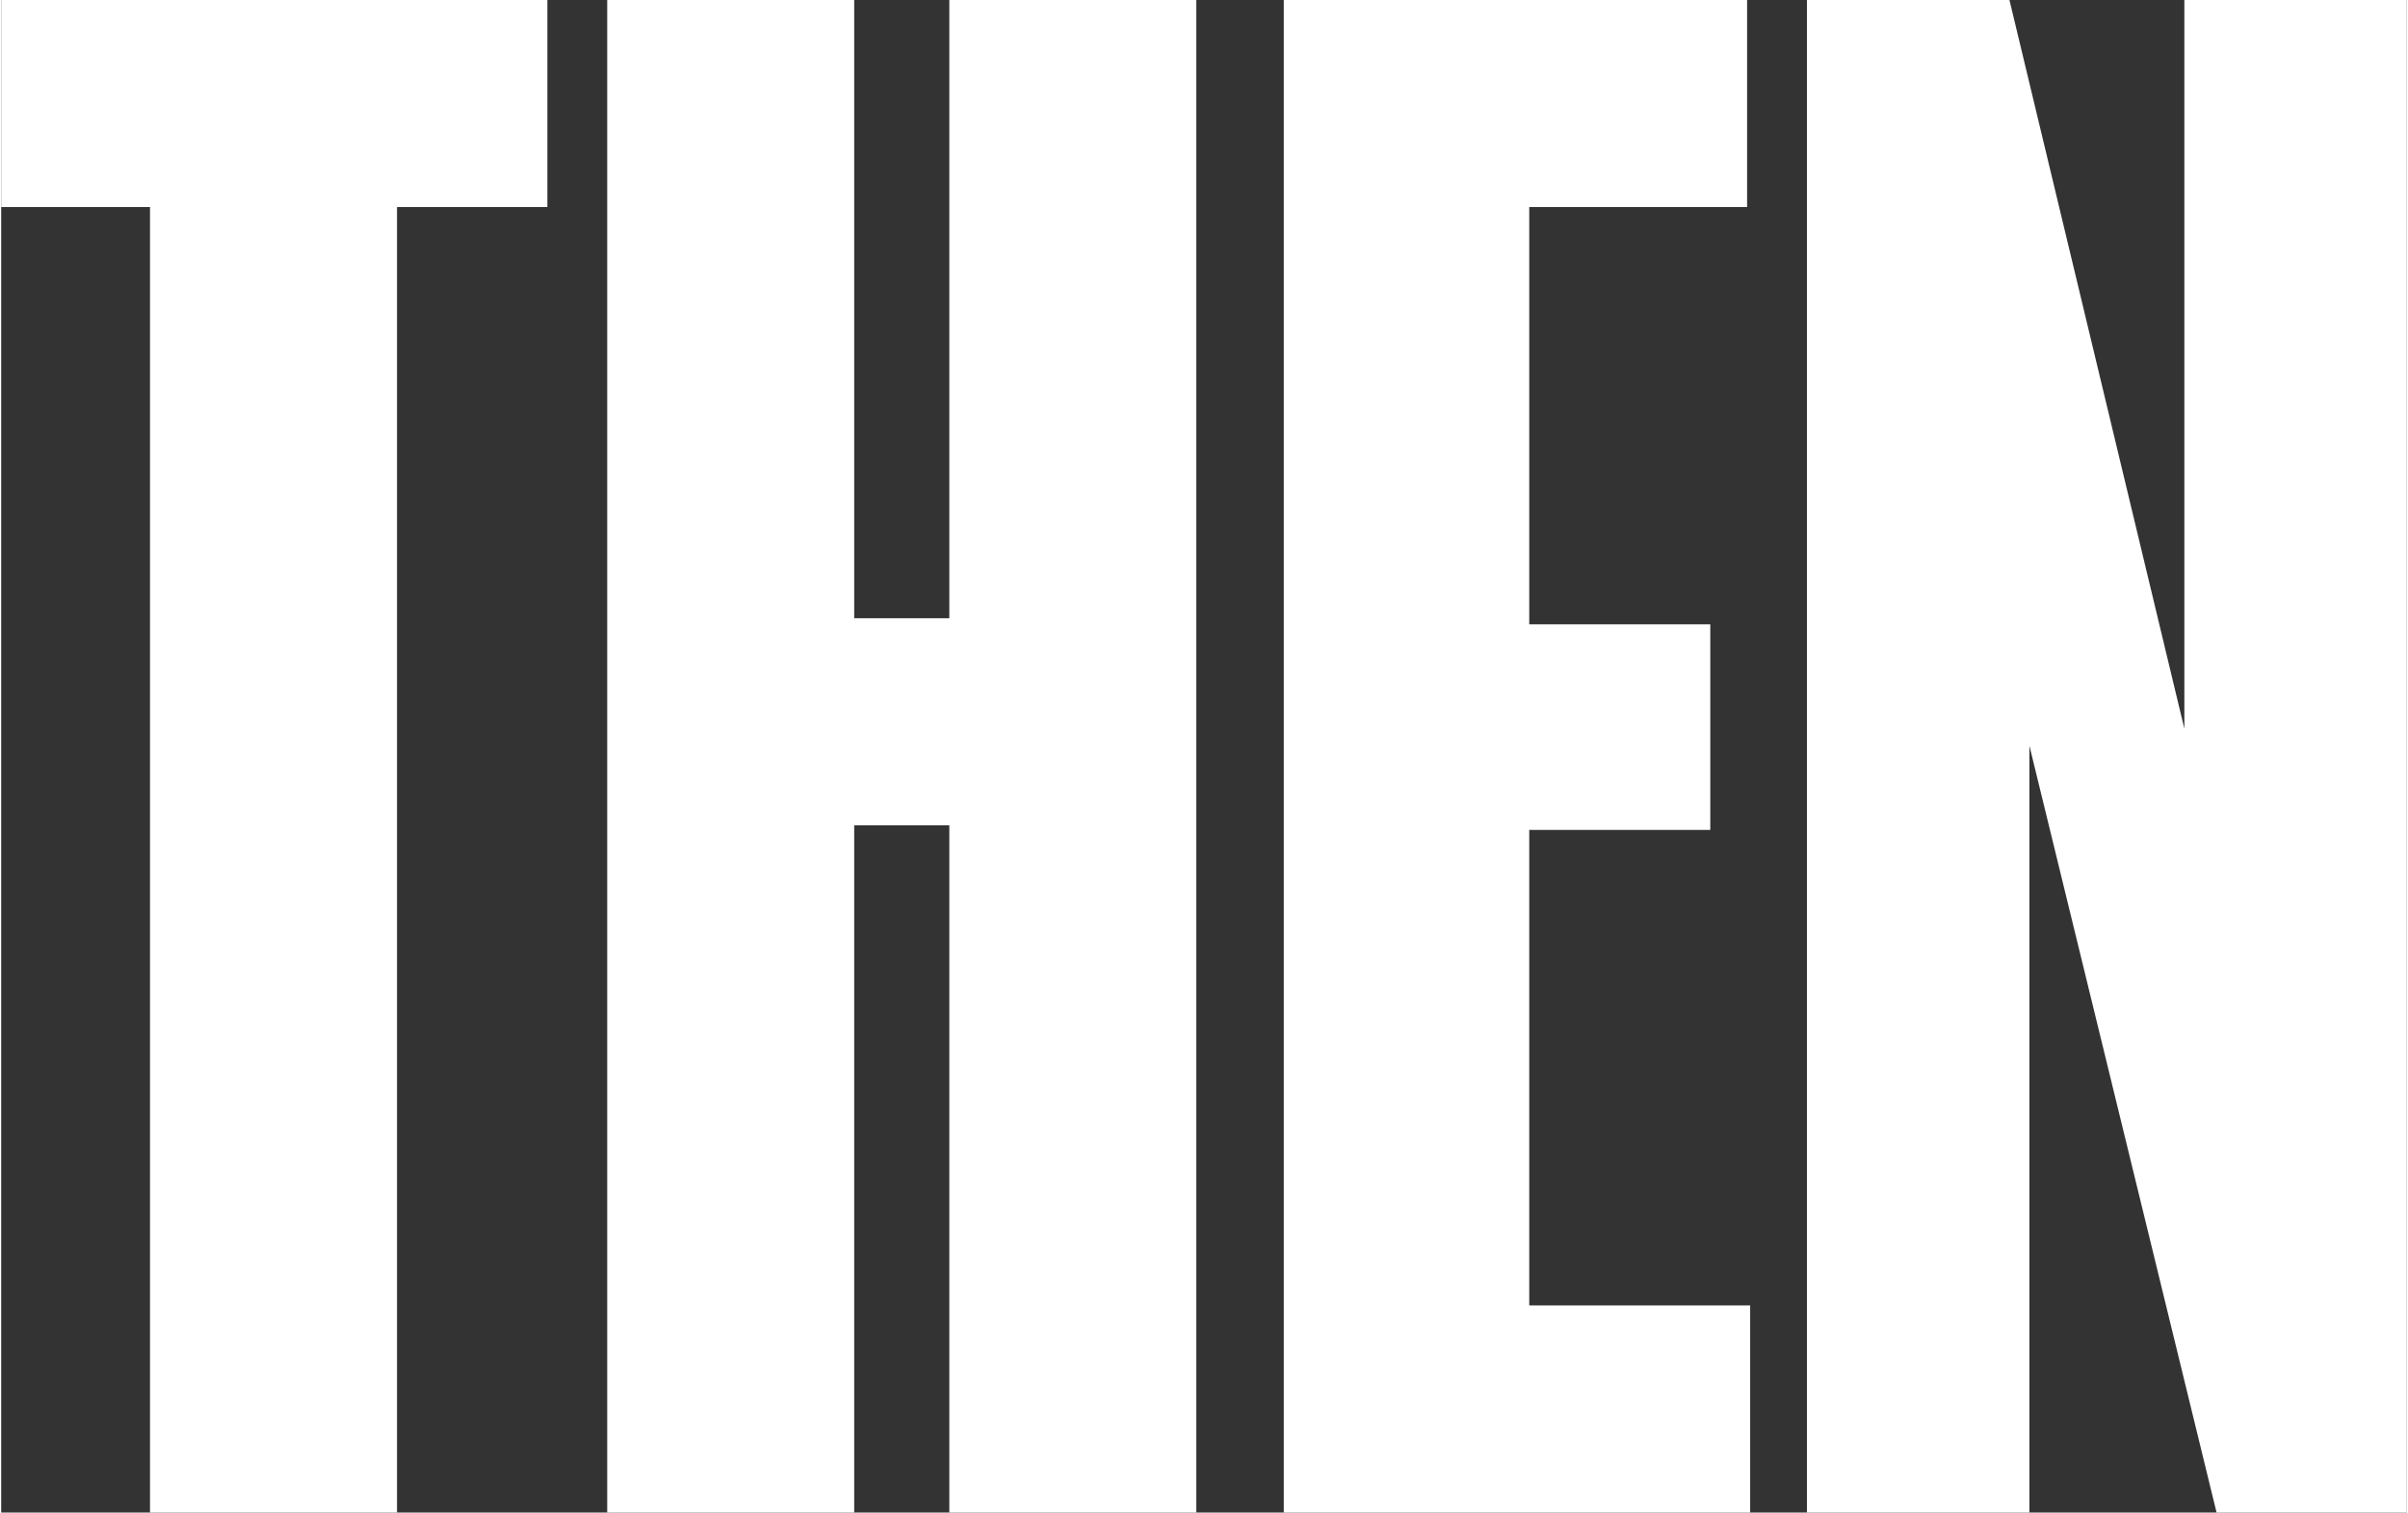 <?xml version="1.0" encoding="UTF-8"?><svg xmlns="http://www.w3.org/2000/svg" id="Layer_167dccf9d41642" version="1.1" viewBox="0 0 156.8 98.6" aria-hidden="true" width="156px" height="98px">
  <rect x="0" y="0" width="156.8" height="98.6" fill="#333333" stroke="none"/>
  <!-- Generator: Adobe Illustrator 29.3.1, SVG Export Plug-In . SVG Version: 2.1.0 Build 151)  -->
  <defs><linearGradient class="cerosgradient" data-cerosgradient="true" id="CerosGradient_idf8ecd7f19" gradientUnits="userSpaceOnUse" x1="50%" y1="100%" x2="50%" y2="0%"><stop offset="0%" stop-color="#d1d1d1"/><stop offset="100%" stop-color="#d1d1d1"/></linearGradient><linearGradient/>
    <style>
      .st0-67dccf9d41642{
        fill: #fff;
      }

      .st1-67dccf9d41642{
        display: none;
      }
    </style>
  </defs>
  <g id="Line67dccf9d41642" class="st1-67dccf9d41642">
    <g>
      <path class="st0-67dccf9d41642" d="M-46.8-347.1l-8.3,100.1h-15.2l-4.7-46.7h-4l-4.6,46.7h-15.2l-8.6-100.1h12.5l3.9,59.1h4l6.2-59.1h8.6l6.1,59h4l3.9-59h11.6M-44.7-349.1h-15.6l-4,60.8-6.2-60.8h-12.2l-6.4,61-4-61h-16.5l8.9,104.1h18.9l4.8-48.5,4.9,48.5h18.9l8.6-104.1h-.1Z"/>
      <path class="st0-67dccf9d41642" d="M-11.6-347.1v10.3h-15v32.7h12.5v10.1h-12.5v36.7h15.2v10.3h-28.1v-100.1H-11.6M-9.6-349.1h-32v104.1H-9.4v-14.3h-15.2v-32.7h12.5v-14.1h-12.5v-28.7h15v-14.3h0Z"/>
      <path class="st0-67dccf9d41642" d="M12.6-347.1v12.3l-8.6,17.9H.5l5.3-15.2.9-2.7H.3v-12.4h12.4M14.6-349.1H-1.7v16.4H4l-6.2,17.8h7.6l9.4-19.5v-14.7h-.2Z"/>
      <path class="st0-67dccf9d41642" d="M44.4-347.1c14.1,0,17,9.6,17,17.6v23.2c0,5.1-2.1,8.8-6.4,11l-3.2,1.6,3.1,1.9c5.3,3.2,6.5,9.2,6.5,13.6v18.7c0,4.9.4,8.9,1,12.4h-13.3c-.6-2.9-.9-7.5-.9-12.4v-21.3c0-4-2.1-6.5-5.6-6.5h-3.3v40.1h-13v-100.1h18.1M39.2-298.3h3.3c1.7,0,5.6-.6,5.6-6.5v-25.7c0-4-2.1-6.5-5.6-6.5h-3.3v38.6M44.4-349.1h-20.1v104.1h17v-40.1h1.3c2.7,0,3.6,2.1,3.6,4.5v21.3c0,5.5.4,11.5,1.3,14.4h17.2c-.7-4.3-1.3-8.8-1.3-14.4v-18.7c0-7-2.5-12.3-7.4-15.3,4.9-2.5,7.4-7,7.4-12.8v-23.2c0-12.2-6.4-19.6-19-19.6h0v-.2ZM41.2-300.3v-34.6h1.3c2.7,0,3.6,2.1,3.6,4.5v25.7c0,2.4-.7,4.5-3.6,4.5h-1.3Z"/>
      <path class="st0-67dccf9d41642" d="M98.8-347.1v10.3h-15v32.7h12.5v10.1h-12.5v36.7h15.2v10.3h-28.1v-100.1h28M100.8-349.1h-32v104.1h32.1v-14.3h-15.2v-32.7h12.5v-14.1h-12.5v-28.7h15v-14.3h0Z"/>
      <path class="st0-67dccf9d41642" d="M138.3-348.2c8,0,17.6,3.2,17.6,18.2v14.8h-13v-17c0-5-3.3-5.6-4.7-5.6s-4.7.5-4.7,5.6v70.5c0,3.8,1.9,6,5.1,6s5.1-2,5.1-6v-23.6h-3.3v-10h15.6v48.3h-9.2v-10.4l-3.7,6.3c-2.1,3.5-5.4,5.3-9.9,5.3s-12.7-2.8-12.7-16.1v-68.1c0-15.1,9.6-18.2,17.6-18.2M138.3-350.2c-13.1,0-19.6,7.7-19.6,20.2v68.1c0,11.2,4.9,18.1,14.7,18.1s9.2-2.2,11.6-6.2v5.1h13.2v-52.3h-19.6v14h3.3v21.6c0,2.2-.4,4-3.1,4s-3.1-1.8-3.1-4v-70.5c0-1.8.4-3.6,2.7-3.6s2.7,1.8,2.7,3.6v19h17v-16.8c0-12.5-6.5-20.2-19.6-20.2h-.2Z"/>
      <path class="st0-67dccf9d41642" d="M183.3-348.2c8.4,0,18.5,3.3,18.5,19.1v64.2c0,15.8-10.1,19.1-18.5,19.1s-18.5-3.3-18.5-19.1v-64.2c0-15.8,10.1-19.1,18.5-19.1M183.3-256.2c1.7,0,5.6-.6,5.6-6.5v-68.7c0-5.8-3.9-6.5-5.6-6.5s-5.6.6-5.6,6.5v68.7c0,5.8,3.9,6.5,5.6,6.5M183.3-350.2c-13.7,0-20.5,8-20.5,21.1v64.2c0,13.1,6.8,21.1,20.5,21.1s20.5-8,20.5-21.1v-64.2c0-13.1-6.8-21.1-20.5-21.1h0ZM183.3-258.2c-2.8,0-3.6-2.1-3.6-4.5v-68.7c0-2.4.7-4.5,3.6-4.5s3.6,2.1,3.6,4.5v68.7c0,2.4-.7,4.5-3.6,4.5h0Z"/>
      <path class="st0-67dccf9d41642" d="M248.5-347.1v100.1h-9.5l-12.6-51.7-3.9-16.2v67.9h-11.3v-100.1h10.4l11.7,48.6,3.9,16.4v-65h11.3M250.5-349.1h-15.3v50.1l-12-50.1h-14v104.1h15.3v-53.2l12.9,53.2h13.1v-104.1h0Z"/>
      <path class="st0-67dccf9d41642" d="M295.8-347.1v100.1h-9.5l-12.6-51.7-3.9-16.2v67.9h-11.3v-100.1h10.4l11.7,48.6,3.9,16.4v-65h11.3M297.8-349.1h-15.3v50.1l-12-50.1h-14v104.1h15.3v-53.2l12.9,53.2h13.1v-104.1h0Z"/>
      <path class="st0-67dccf9d41642" d="M332.1-347.1l12.9,100.1h-12l-2.2-20.7-.2-1.8h-14.6l-.2,1.8-2.1,20.7h-11.4l12.9-100.1h16.9M317-279h12.8l-.2-2.2-4.3-40.7-2.1-19.5-1.9,19.5-4,40.7-.2,2.2M333.9-349.1h-20.4l-13.4,104.1h15.5l2.2-22.5h11l2.4,22.5h16.1l-13.4-104.1h0ZM319.2-281l4-40.7,4.3,40.7h-8.3Z"/>
      <path class="st0-67dccf9d41642" d="M383.8-347.1c14.1,0,17,9.6,17,17.6v23.2c0,5.1-2.1,8.8-6.4,11l-3.2,1.6,3.1,1.9c5.3,3.2,6.5,9.2,6.5,13.6v18.7c0,4.9.4,8.9,1,12.4h-13.3c-.6-2.9-.9-7.5-.9-12.4v-21.3c0-4-2.1-6.5-5.6-6.5h-3.3v40.1h-13v-100.1h18.1M378.7-298.3h3.3c1.7,0,5.6-.6,5.6-6.5v-25.7c0-4-2.1-6.5-5.6-6.5h-3.3v38.6M383.8-349.1h-20.1v104.1h17v-40.1h1.3c2.7,0,3.6,2.1,3.6,4.5v21.3c0,5.5.4,11.5,1.3,14.4h17.2c-.7-4.3-1.3-8.8-1.3-14.4v-18.7c0-7-2.5-12.3-7.4-15.3,4.9-2.5,7.4-7,7.4-12.8v-23.2c0-12.2-6.4-19.6-19-19.6h0v-.2ZM380.7-300.3v-34.6h1.3c2.7,0,3.6,2.1,3.6,4.5v25.7c0,2.4-.7,4.5-3.6,4.5h-1.3Z"/>
      <path class="st0-67dccf9d41642" d="M428.3-348.2c8.4,0,18.5,3.3,18.5,19.1v64.2c0,15.8-10.1,19.1-18.5,19.1s-18.5-3.3-18.5-19.1v-64.2c0-15.8,10.1-19.1,18.5-19.1M428.3-256.2c1.7,0,5.6-.6,5.6-6.5v-68.7c0-5.8-3.9-6.5-5.6-6.5s-5.6.6-5.6,6.5v68.7c0,5.8,3.9,6.5,5.6,6.5M428.3-350.2c-13.7,0-20.5,8-20.5,21.1v64.2c0,13.1,6.8,21.1,20.5,21.1s20.5-8,20.5-21.1v-64.2c0-13.1-6.8-21.1-20.5-21.1h0ZM428.3-258.2c-2.8,0-3.6-2.1-3.6-4.5v-68.7c0-2.4.7-4.5,3.6-4.5s3.6,2.1,3.6,4.5v68.7c0,2.4-.7,4.5-3.6,4.5h0Z"/>
      <path class="st0-67dccf9d41642" d="M472.8-348.2c14.4,0,17.5,9.9,17.5,18.2v14.8h-12.5v-17c0-5-3.3-5.6-4.7-5.6s-4.7.5-4.7,5.6v70.5c0,5.2,3.6,5.6,4.7,5.6,1.7,0,4.7-.7,4.7-5.6v-18.4h12.7v16.1c0,8.3-3,18.2-17.5,18.2s-17.5-3.2-17.5-18.2v-66c0-11.7,6.2-18.2,17.3-18.2M472.8-350.2c-12.8,0-19.3,7.7-19.3,20.2v66c0,12.5,6.5,20.2,19.5,20.2s19.5-7.7,19.5-20.2v-18.1h-16.7v20.4c0,1.9-.4,3.6-2.7,3.6s-2.7-1.6-2.7-3.6v-70.5c0-1.8.4-3.6,2.7-3.6s2.7,1.8,2.7,3.6v19h16.5v-16.8c0-12.5-6.4-20.2-19.5-20.2h0Z"/>
      <path class="st0-67dccf9d41642" d="M537.1-347.1l-11.3,47.7v.5c0,0,0,.5,0,.5l12.2,51.5h-13l-9.2-42-1.6-7.5,1.6-7.4,9.6-43.2h11.6M511.9-347.1v100.1h-13v-100.1h13M539.6-349.1h-15.8l-10,44.8v-44.8h-17v104.1h17v-43.6l9.5,43.6h17.1l-12.8-54,11.9-50.1h0Z"/>
      <path class="st0-67dccf9d41642" d="M574.1-347.1c13.4,0,20.5,6.1,20.5,17.6v64.8c0,11.5-7.1,17.6-20.5,17.6h-15.6v-100.1h15.6M571.5-257.4h3.5c4.2,0,6.6-2.4,6.6-6.5v-66.3c0-4.1-2.4-6.5-6.6-6.5h-3.5v79.2M574.1-349.1h-17.6v104.1h17.6c15,0,22.5-7.4,22.5-19.6v-64.8c0-12.2-7.4-19.6-22.5-19.6h0ZM573.5-259.4v-75.2h1.5c3.7,0,4.6,2.1,4.6,4.5v66.3c0,2.4-.9,4.5-4.6,4.5h-1.5Z"/>
      <path class="st0-67dccf9d41642" d="M621.8-348.2c8.4,0,18.5,3.3,18.5,19.1v64.2c0,15.8-10.1,19.1-18.5,19.1s-18.5-3.3-18.5-19.1v-64.2c0-15.8,10.1-19.1,18.5-19.1M621.8-256.2c1.7,0,5.6-.6,5.6-6.5v-68.7c0-5.8-3.9-6.5-5.6-6.5s-5.6.6-5.6,6.5v68.7c0,5.8,3.9,6.5,5.6,6.5M621.8-350.2c-13.7,0-20.5,8-20.5,21.1v64.2c0,13.1,6.8,21.1,20.5,21.1s20.5-8,20.5-21.1v-64.2c0-13.1-6.8-21.1-20.5-21.1h0ZM621.8-258.2c-2.8,0-3.6-2.1-3.6-4.5v-68.7c0-2.4.7-4.5,3.6-4.5s3.6,2.1,3.6,4.5v68.7c0,2.4-.7,4.5-3.6,4.5h0Z"/>
      <path class="st0-67dccf9d41642" d="M707.5-347.1l-8.3,100.1h-15.2l-4.7-46.7h-4l-4.6,46.7h-15.2l-8.6-100.1h12.5l3.9,59.1h4l6.2-59.1h8.6l6.1,59h4l3.9-59h11.6M709.6-349.1h-15.6l-4,60.8-6.2-60.8h-12.2l-6.4,61-4-61h-16.5l8.9,104.1h18.9l4.8-48.5,4.9,48.5h18.9l8.6-104.1h-.1Z"/>
      <path class="st0-67dccf9d41642" d="M752.1-347.1v100.1h-9.5l-12.6-51.7-3.9-16.2v67.9h-11.3v-100.1h10.4l11.7,48.6,3.9,16.4v-65h11.3M754.1-349.1h-15.3v50.1l-12-50.1h-14v104.1h15.3v-53.2l12.9,53.2h13.1v-104.1h0Z"/>
      <path class="st0-67dccf9d41642" d="M807.9-347.1v10.3h-10.4v89.8h-13v-89.8h-10.3v-10.3h33.6M809.9-349.1h-37.6v14.3h10.3v89.8h17v-89.8h10.4v-14.3h-.1Z"/>
      <path class="st0-67dccf9d41642" d="M833-348.2c8.4,0,18.5,3.3,18.5,19.1v64.2c0,15.8-10.1,19.1-18.5,19.1s-18.5-3.3-18.5-19.1v-64.2c0-15.8,10.1-19.1,18.5-19.1M833-256.2c1.7,0,5.6-.6,5.6-6.5v-68.7c0-5.8-3.9-6.5-5.6-6.5s-5.6.6-5.6,6.5v68.7c0,5.8,3.9,6.5,5.6,6.5M833-350.2c-13.7,0-20.5,8-20.5,21.1v64.2c0,13.1,6.8,21.1,20.5,21.1s20.5-8,20.5-21.1v-64.2c0-13.1-6.8-21.1-20.5-21.1h0ZM833-258.2c-2.8,0-3.6-2.1-3.6-4.5v-68.7c0-2.4.7-4.5,3.6-4.5s3.6,2.1,3.6,4.5v68.7c0,2.4-.7,4.5-3.6,4.5h0Z"/>
      <path class="st0-67dccf9d41642" d="M-53.2-226.5v20.3h-25.6v52.9h21.3v20.1h-21.3v59.7h25.8v20.3h-50.7v-173.4h50.5M-51.2-228.5h-54.5V-51.1h54.7v-24.3h-25.8v-55.7h21.3v-24.1h-21.3v-48.9h25.6v-24.3h0Z"/>
      <path class="st0-67dccf9d41642" d="M-17.2-226.5V-73.4H8.9v20.3h-51v-173.4h24.9M-15.2-228.5h-28.9V-51.1H10.9v-24.3H-15.2v-153.1h0Z"/>
      <path class="st0-67dccf9d41642" d="M70.2-226.5v20.3h-25.6v52.9h21.3v20.1h-21.3v59.7h25.8v20.3H19.7v-173.4h50.5M72.2-228.5H17.7V-51.1h54.7v-24.3h-25.8v-55.7h21.3v-24.1h-21.3v-48.9h25.6v-24.3h0Z"/>
      <path class="st0-67dccf9d41642" d="M111.2-228.5c10.3,0,18.2,2.9,23.5,8.6,5.1,5.5,7.7,13.6,7.7,23.9v26.6h-24.1v-30.4c0-7-4.1-8.1-6.6-8.1-5.7,0-6.6,5.1-6.6,8.1v120.1c0,7.3,4.6,8.1,6.6,8.1,5.4,0,6.6-4.4,6.6-8.1v-32.7h24.4v28.9c0,10.3-2.6,18.3-7.7,23.9-5.3,5.7-13.2,8.6-23.5,8.6-20.1,0-31.2-11.5-31.2-32.5v-112.5c0-20.9,11-32.5,30.9-32.5M111.2-230.5c-21.8,0-32.9,13.2-32.9,34.5v112.5c0,21.3,11.2,34.5,33.2,34.5s33.2-13.2,33.2-34.5v-30.9h-28.4v34.7c0,3.3-.8,6.1-4.6,6.1s-4.6-2.8-4.6-6.1v-120.1c0-3,.8-6.1,4.6-6.1s4.6,3,4.6,6.1v32.4h28.1v-28.6c0-21.3-10.9-34.5-33.2-34.5h0Z"/>
      <path class="st0-67dccf9d41642" d="M210.5-226.5v20.3h-17.7V-53.1h-24.9v-153.1h-17.5v-20.3h60.1M212.5-228.5h-64.1v24.3h17.5V-51.1h28.9v-153.1h17.7v-24.3h0Z"/>
      <path class="st0-67dccf9d41642" d="M253.8-226.5c10,0,17.7,2.8,22.8,8.3,5,5.4,7.6,13.2,7.6,23.1v39.5c0,9.2-4,16.1-11.6,20l-3.2,1.6,3.1,1.9c7.7,4.6,11.7,13.1,11.7,24.4v31.9c0,9,.9,16.2,1.9,22.6h-25.5c-1.1-4.9-1.8-13.4-1.8-22.6v-36.2c0-6-3-9.6-8.1-9.6h-4.3V-53.1h-24.9v-173.4h32.2M246.5-143.4h4.3c3,0,8.1-1.2,8.1-9.6v-43.8c0-6-3-9.6-8.1-9.6h-4.3v63M253.8-228.5h-34.2V-51.1h28.9v-68.4h2.3c4.6,0,6.1,3.5,6.1,7.6v36.2c0,9.4.8,19.5,2.3,24.6h29.4c-1.3-7.4-2.3-15-2.3-24.6v-31.9c0-11.9-4.3-21-12.7-26.1,8.4-4.3,12.7-11.9,12.7-21.8v-39.5c0-20.8-10.9-33.4-32.4-33.4h-.1ZM248.5-145.4v-59h2.3c4.6,0,6.1,3.6,6.1,7.6v43.8c0,4.1-1.3,7.6-6.1,7.6h-2.3,0Z"/>
      <path class="st0-67dccf9d41642" d="M322.5-226.5V-53.1h-24.9v-173.4h24.9M324.5-228.5h-28.9V-51.1h28.9v-177.4h0Z"/>
      <path class="st0-67dccf9d41642" d="M366.5-228.5c10.3,0,18.2,2.9,23.5,8.6,5.1,5.5,7.7,13.6,7.7,23.9v26.6h-24.1v-30.4c0-7-4.1-8.1-6.6-8.1-5.7,0-6.6,5.1-6.6,8.1v120.1c0,7.3,4.6,8.1,6.6,8.1,5.4,0,6.6-4.4,6.6-8.1v-32.7h24.4v28.9c0,10.3-2.6,18.3-7.7,23.9-5.3,5.7-13.2,8.6-23.5,8.6-20.1,0-31.2-11.5-31.2-32.5v-112.5c0-20.9,11-32.5,30.9-32.5M366.5-230.5c-21.8,0-32.9,13.2-32.9,34.5v112.5c0,21.3,11.1,34.5,33.2,34.5s33.2-13.2,33.2-34.5v-30.9h-28.4v34.7c0,3.3-.8,6.1-4.6,6.1s-4.6-2.8-4.6-6.1v-120.1c0-3,.8-6.1,4.6-6.1s4.6,3,4.6,6.1v32.4h28.1v-28.6c0-21.3-10.9-34.5-33.2-34.5h0Z"/>
      <path class="st0-67dccf9d41642" d="M481.3-226.5l22.3,173.4h-23.3l-3.9-36.5-.2-1.8h-22.4l-.2,1.8-3.6,36.5h-22.3l22.3-173.4h31.2M455.8-110.4h18.6l-.2-2.2-7.3-69.4-2.1-19.5-1.9,19.5-6.8,69.4-.2,2.2M483.1-228.5h-34.7l-22.8,177.4h26.4l3.8-38.3h18.8l4.1,38.3h27.4l-22.8-177.4h-.2ZM458-112.4l6.8-69.4,7.3,69.4h-14.2.1Z"/>
      <path class="st0-67dccf9d41642" d="M573.8-226.5l-20.6,173.4h-31.9l-20.6-173.4h24.1l10.7,110.5,1.9,19.6,2.1-19.6,11.7-110.5h22.6M576-228.5h-26.6l-11.9,112.3-10.9-112.3h-28.1l21,177.4h35.5l21-177.4h0Z"/>
      <path class="st0-67dccf9d41642" d="M632.8-226.5v20.3h-25.6v52.9h21.3v20.1h-21.3v59.7h25.8v20.3h-50.7v-173.4h50.5M634.8-228.5h-54.5V-51.1h54.7v-24.3h-25.8v-55.7h21.3v-24.1h-21.3v-48.9h25.6v-24.3h0Z"/>
      <path class="st0-67dccf9d41642" d="M710.3-226.5V-53.1h-18.7l-21.7-89.2-3.9-16.2V-53.1h-22.1v-173.4h20.2l20.2,83.9,3.9,16.4v-100.3h22.1M712.3-228.5h-26.1v85.4l-20.5-85.4h-23.8V-51.1h26.1v-90.7l22,90.7h22.3v-177.4h0Z"/>
      <path class="st0-67dccf9d41642" d="M788.8-226.5V-85.1c0,21.9-11.5,34-32.5,34s-18.9-3-24.4-9c-5.3-5.8-8.1-14.2-8.1-25v-141.4h24.9V-80.5c0,8.4,4.9,9.6,7.8,9.6s7.8-1.2,7.8-9.6v-146h24.4M790.8-228.5h-28.4V-80.5c0,4.1-1.3,7.6-5.8,7.6s-5.8-3.6-5.8-7.6v-148h-28.9V-85.1c0,22.3,11.4,36,34.5,36s34.5-13.7,34.5-36v-143.4h0Z"/>
      <path class="st0-67dccf9d41642" d="M852.9-226.5v20.3h-25.6v52.9h21.3v20.1h-21.3v59.7h25.8v20.3h-50.7v-173.4h50.5M854.9-228.5h-54.5V-51.1h54.7v-24.3h-25.8v-55.7h21.3v-24.1h-21.3v-48.9h25.6v-24.3h0Z"/>
      <path class="st0-67dccf9d41642" d="M-74.2-29l16,124.5h-15.8l-2.7-25.9-.2-1.8h-17.2l-.2,1.8-2.6,25.9h-15l16-124.5h21.6M-92.8,55.1h14.7l-.2-2.2-5.3-50.3-2.1-19.5-1.9,19.5-5,50.3-.2,2.2M-72.5-31h-25.2l-16.5,128.5h19.1l2.8-27.7h13.6l2.9,27.7h19.8L-72.5-31h0ZM-90.6,53.1l5-50.3,5.3,50.3h-10.3Z"/>
      <path class="st0-67dccf9d41642" d="M-4-29v124.5h-12.6l-15.6-64.2-3.9-16.2v80.4h-14.9V-29h13.7l14.5,60.3,3.9,16.4V-29H-4M-2-31h-18.9V30.9l-14.9-61.9h-17.3V97.5h18.9V31.8l16,65.7H-2V-31h0Z"/>
      <path class="st0-67dccf9d41642" d="M27-29c16.8,0,25.7,7.7,25.7,22.2v80.1c0,14.5-8.9,22.2-25.7,22.2H7.3V-29h19.7M24.3,81.7h3.8c5,0,7.7-2.7,7.7-7.5V-7.7c0-4.8-2.7-7.5-7.7-7.5h-3.8v96.9M27-31H5.3V97.5h21.7c18.5,0,27.7-9.2,27.7-24.2V-6.8c0-15.1-9.2-24.2-27.7-24.2h0ZM26.3,79.7V-13.2h1.8c4.6,0,5.7,2.6,5.7,5.5v81.9c0,2.9-1.1,5.5-5.7,5.5,0,0-1.8,0-1.8,0Z"/>
      <path class="st0-67dccf9d41642" d="M121-29v13.6h-12.8v110.9h-16.9V-15.4h-12.7v-13.6h42.4M123-31h-46.4V-13.4h12.7v110.9h20.9V-13.4h12.8v-17.6h0Z"/>
      <path class="st0-67dccf9d41642" d="M176-29v124.5h-16.9v-58.4h-12.1v58.4h-16.9V-29h16.9V23.5h12.1V-29h16.9M178-31h-20.9V21.5h-8.1V-31h-20.9V97.5h20.9v-58.4h8.1v58.4h20.9V-31h0Z"/>
      <path class="st0-67dccf9d41642" d="M222.8-29v13.6h-18.5V24.1h15.4v13.4h-15.4v44.4h18.7v13.6h-35.7V-29h35.5M224.8-31h-39.5V97.5h39.7v-17.6h-18.7v-40.4h15.4v-17.4h-15.4V-13.4h18.5v-17.6h0Z"/>
      <path class="st0-67dccf9d41642" d="M279-29v124.5h-12.6l-15.6-64.2-3.9-16.2v80.4h-14.9V-29h13.7l14.5,60.3,3.9,16.4V-29h14.9M281-31h-18.9V30.9l-14.9-61.9h-17.3V97.5h18.9V31.8l16,65.7h16.2V-31h0Z"/>
      <path class="st0-67dccf9d41642" d="M380.1-29l-10.3,124.5h-19.7l-5.9-58.1h-4l-5.7,58.1h-19.7l-10.7-124.5h16.3l4.8,73.4h4l7.7-73.4h11.5l7.5,73.3h4l4.8-73.3h15.2M382.3-31h-19.3l-5,75.1-7.7-75.1h-15.1l-7.9,75.3-5-75.3h-20.4l11,128.5h23.3l5.9-59.9,6.1,59.9h23.3l10.6-128.5h.2Z"/>
      <path class="st0-67dccf9d41642" d="M423.6-29v13.6h-18.5V24.1h15.4v13.4h-15.4v44.4h18.7v13.6h-35.7V-29h35.5M425.6-31h-39.5V97.5h39.7v-17.6h-18.7v-40.4h15.4v-17.4h-15.4V-13.4h18.5v-17.6h0Z"/>
      <path class="st0-67dccf9d41642" d="M449.8-29l-2.9,13.8-11.2,18.6h-1.3l8.2-15.8,1.5-2.9h-5l3-13.6h7.7M452.2-31h-11.8l-3.9,17.6h4.2l-9.7,18.7h5.7l11.9-19.8,3.5-16.5h0Z"/>
      <path class="st0-67dccf9d41642" d="M479.2-29v110.9h18.9v13.6h-35.8V-29h16.9M481.2-31h-20.9V97.5h39.8v-17.6h-18.9V-31h0Z"/>
      <path class="st0-67dccf9d41642" d="M524-29v110.9h18.9v13.6h-35.8V-29h16.9M526-31h-20.9V97.5h39.8v-17.6h-18.9V-31h0Z"/>
      <path class="st0-67dccf9d41642" d="M609.5-29v13.6h-12.8v110.9h-16.9V-15.4h-12.7v-13.6h42.4M611.5-31h-46.4V-13.4h12.7v110.9h20.9V-13.4h12.8v-17.6h0Z"/>
      <path class="st0-67dccf9d41642" d="M646.3-29l16,124.5h-15.8l-2.7-25.9-.2-1.8h-17.2l-.2,1.8-2.6,25.9h-15l16-124.5h21.6M627.7,55.1h14.7l-.2-2.2-5.3-50.3-2.1-19.5-1.9,19.5-5,50.3-.2,2.2M648-31h-25.2l-16.5,128.5h19.1l2.8-27.7h13.6l2.9,27.7h19.8l-16.5-128.5h0ZM629.9,53.1l5-50.3,5.3,50.3h-10.3Z"/>
      <path class="st0-67dccf9d41642" d="M717.6-29l-14.1,59.4v.5c0,0,0,.5,0,.5l15.2,64.2h-17l-11.4-52.2-2.1-9.4,2-9.2,12-53.7h15.3M686.4-29v124.5h-16.9V-29h16.9M720.2-31h-19.5l-12.3,55.3V-31h-20.9V97.5h20.9v-53.8l11.8,53.8h21.1l-15.8-66.6,14.7-61.9h0Z"/>
      <path class="st0-67dccf9d41642" d="M761.1-29v13.6h-18.5V24.1h15.4v13.4h-15.4v44.4h18.7v13.6h-35.7V-29h35.5M763.1-31h-39.5V97.5h39.7v-17.6h-18.7v-40.4h15.4v-17.4h-15.4V-13.4h18.5v-17.6h0Z"/>
      <path class="st0-67dccf9d41642" d="M804.6-29v124.5h-16.9V-29h16.9M806.6-31h-20.9V97.5h20.9V-31h0Z"/>
      <path class="st0-67dccf9d41642" d="M856.2-29v13.6h-12.8v110.9h-16.9V-15.4h-12.7v-13.6h42.4M858.2-31h-46.4V-13.4h12.7v110.9h20.9V-13.4h12.8v-17.6h0Z"/>
      <path class="st0-67dccf9d41642" d="M50.1,117.6v430.3H-16.6v-197.3h-31.3v197.3h-66.7V117.6H-47.9v177.4h31.3V117.6H50.1M52.1,115.6H-18.6v177.4h-27.3V115.6h-70.7v434.3H-45.9v-197.3h27.3v197.3H52.1V115.6h0Z"/>
      <path class="st0-67dccf9d41642" d="M145.6,117.6v430.3h-66.7V117.6h66.7M147.6,115.6h-70.7v434.3h70.7V115.6h0Z"/>
      <path class="st0-67dccf9d41642" d="M252.5,112.6c51.5,0,79.9,29.3,79.9,82.4v68.1h-66.7v-77.4c0-11.2-4.4-16.9-13.2-16.9s-13.2,5.7-13.2,16.9v294.1c0,15.5,8.2,18.7,15,18.7,15,0,15-13.1,15-18.7v-92h-13.7v-54.3h77.9v214.4h-51.2v-26.4l-3.7,6.3c-9.9,16.6-25.6,25.1-46.7,25.1s-34.3-6.6-44.5-19.6c-9.9-12.7-14.9-30.9-14.9-54.1V195c0-53.1,28.4-82.4,79.9-82.4M252.5,110.6c-54.6,0-81.9,32.3-81.9,84.4v284.2c0,46.5,20.5,75.7,61.4,75.7s38.5-9.3,48.4-26.1v21.1h55.2v-218.4h-81.9v58.3h13.7v90c0,9.3-1.9,16.7-13,16.7s-13-7.4-13-16.7V185.7c0-7.4,1.9-14.9,11.2-14.9s11.2,7.4,11.2,14.9v79.4h70.7v-70.1c0-52.1-27.3-84.4-81.9-84.4h-.1Z"/>
      <path class="st0-67dccf9d41642" d="M524,117.6v430.3h-66.7v-197.3h-31.3v197.3h-66.7V117.6h66.7v177.4h31.3V117.6h66.7M526,115.6h-70.7v177.4h-27.3V115.6h-70.7v434.3h70.7v-197.3h27.3v197.3h70.7V115.6h0Z"/>
      <path class="st0-67dccf9d41642" d="M682.2,117.6v55.6h-62.7v123.7h52.1v54.9h-52.1v140.5h63.3v55.6h-130V117.6h129.4M684.2,115.6h-133.4v434.3h134v-59.6h-63.3v-136.5h52.1v-58.9h-52.1v-119.7h62.7v-59.6h0Z"/>
      <path class="st0-67dccf9d41642" d="M785.3,117.6c49.9,0,77.4,28.4,77.4,79.9v96.8c0,23.7-10.4,41.5-29.9,51.6l-3.2,1.6,3.1,1.9c19.7,11.9,30.1,33.4,30.1,62.2v78.2c0,23.4,2.5,41.8,5.2,58.2h-68.1c-3.1-11.6-5.1-34.1-5.1-58.2v-88.7c0-13.1-6.2-20.6-16.9-20.6h-7.6v167.5h-66.7V117.6h81.8M770.3,321.1h7.6c14,0,16.9-11.2,16.9-20.6v-107.3c0-13.1-6.2-20.6-16.9-20.6h-7.6v148.6M785.3,115.6h-83.8v434.3h70.7v-167.5h5.6c11.2,0,14.9,8.7,14.9,18.6v88.7c0,23,1.9,47.8,5.6,60.2h72c-3.1-18-5.6-36.6-5.6-60.2v-78.2c0-29.2-10.5-51.5-31-63.9,20.5-10.5,31-29.2,31-53.4v-96.8c0-50.9-26.7-81.9-79.4-81.9h0ZM772.3,319.1v-144.6h5.6c11.2,0,14.9,8.7,14.9,18.6v107.3c0,9.9-3.1,18.6-14.9,18.6h-5.6Z"/>
    </g>
  </g>
  <path class="st0-67dccf9d41642" d="M25.8,13.5v85.1H9.7V13.5H0V0h35.6v13.5h-9.9.1Z"/>
  <path class="st0-67dccf9d41642" d="M61.8,53.8h-6.2v44.8h-16.1V0h16.1v40.3h6.2V0h16.1v98.6h-16.1v-44.8Z"/>
  <path class="st0-67dccf9d41642" d="M83.5,0h30.3v13.5h-14.2v27.2h11.8v13.4h-11.8v31h14.4v13.5h-30.4V0h-.1Z"/>
  <path class="st0-67dccf9d41642" d="M132.2,48.2v50.4h-14.5V0h13.2l11.4,47.5V0h14.5v98.6h-12.4l-12.3-50.4h0Z"/>
</svg>